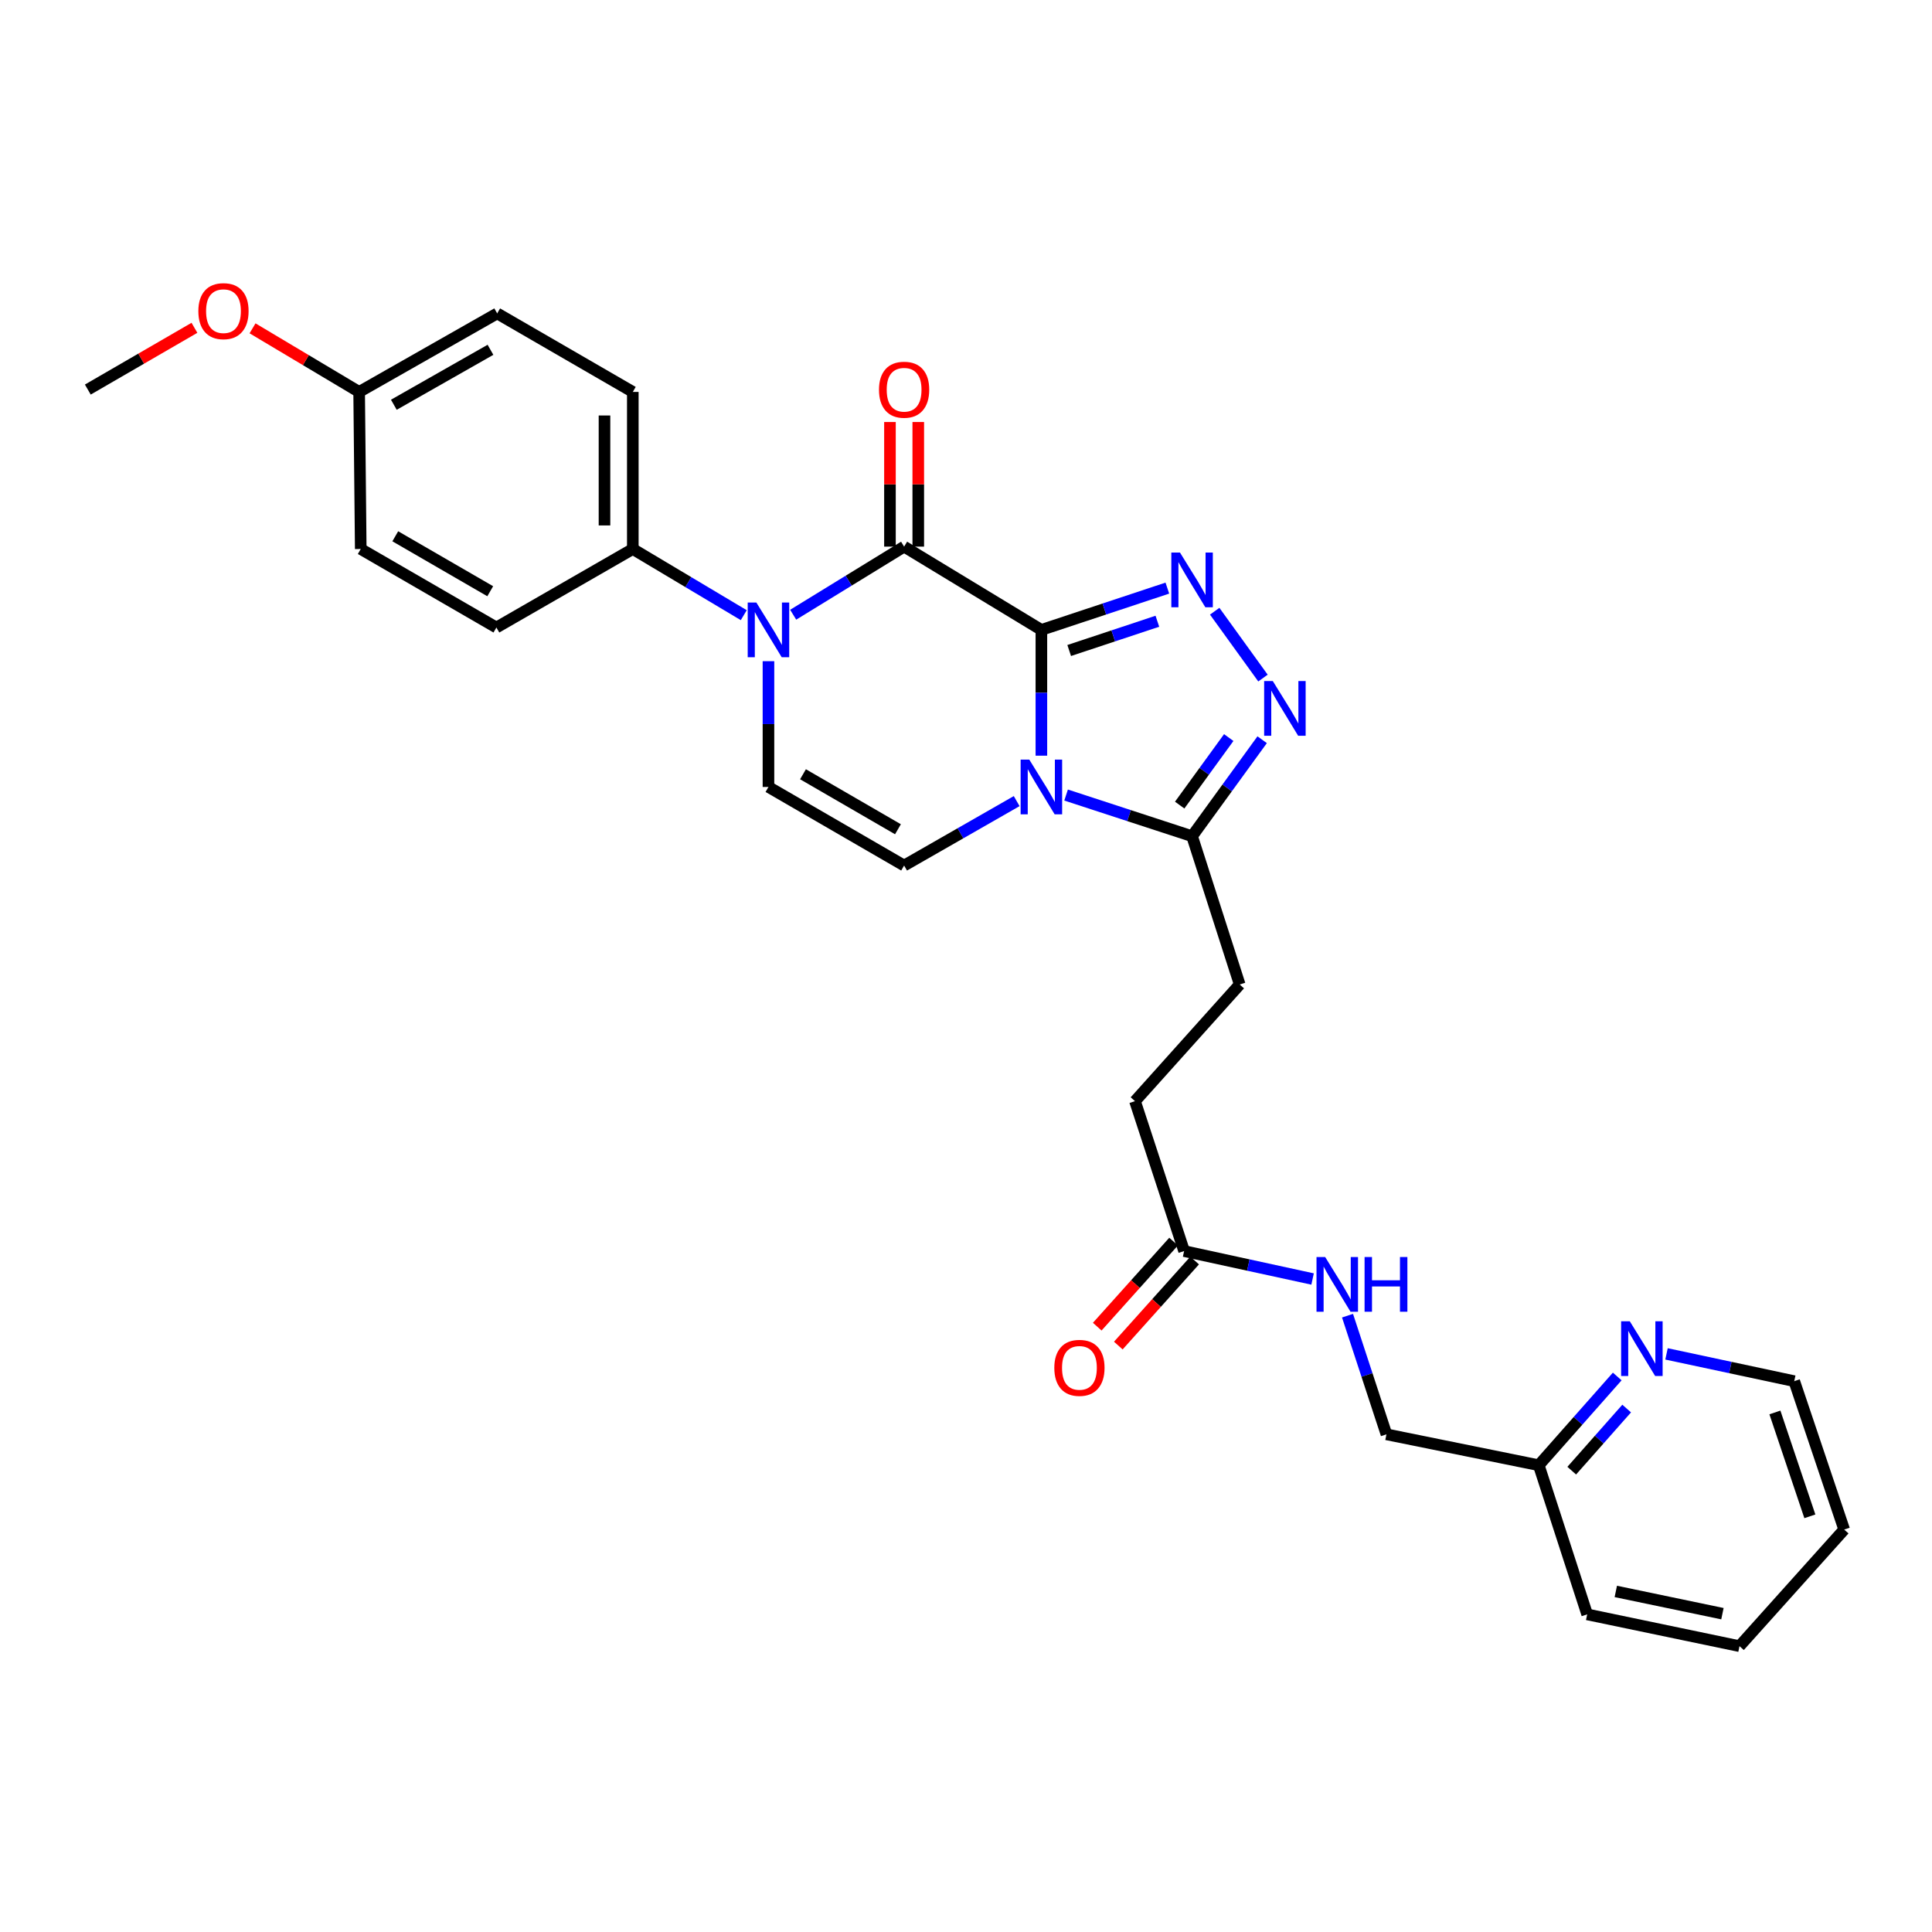 <?xml version='1.0' encoding='iso-8859-1'?>
<svg version='1.1' baseProfile='full'
              xmlns='http://www.w3.org/2000/svg'
                      xmlns:rdkit='http://www.rdkit.org/xml'
                      xmlns:xlink='http://www.w3.org/1999/xlink'
                  xml:space='preserve'
width='1000px' height='1000px' viewBox='0 0 1000 1000'>
<!-- END OF HEADER -->
<rect style='opacity:1.0;fill:#FFFFFF;stroke:none' width='1000' height='1000' x='0' y='0'> </rect>
<path class='bond-0' d='M 539.018,326.037 L 539.018,358.588' style='fill:none;fill-rule:evenodd;stroke:#000000;stroke-width:6px;stroke-linecap:butt;stroke-linejoin:miter;stroke-opacity:1' />
<path class='bond-0' d='M 539.018,358.588 L 539.018,391.138' style='fill:none;fill-rule:evenodd;stroke:#0000FF;stroke-width:6px;stroke-linecap:butt;stroke-linejoin:miter;stroke-opacity:1' />
<path class='bond-1' d='M 539.018,326.037 L 467.966,282.932' style='fill:none;fill-rule:evenodd;stroke:#000000;stroke-width:6px;stroke-linecap:butt;stroke-linejoin:miter;stroke-opacity:1' />
<path class='bond-2' d='M 539.018,326.037 L 571.619,315.22' style='fill:none;fill-rule:evenodd;stroke:#000000;stroke-width:6px;stroke-linecap:butt;stroke-linejoin:miter;stroke-opacity:1' />
<path class='bond-2' d='M 571.619,315.22 L 604.22,304.403' style='fill:none;fill-rule:evenodd;stroke:#0000FF;stroke-width:6px;stroke-linecap:butt;stroke-linejoin:miter;stroke-opacity:1' />
<path class='bond-2' d='M 553.413,336.7 L 576.234,329.128' style='fill:none;fill-rule:evenodd;stroke:#000000;stroke-width:6px;stroke-linecap:butt;stroke-linejoin:miter;stroke-opacity:1' />
<path class='bond-2' d='M 576.234,329.128 L 599.055,321.556' style='fill:none;fill-rule:evenodd;stroke:#0000FF;stroke-width:6px;stroke-linecap:butt;stroke-linejoin:miter;stroke-opacity:1' />
<path class='bond-5' d='M 551.81,411.511 L 584.412,422.165' style='fill:none;fill-rule:evenodd;stroke:#0000FF;stroke-width:6px;stroke-linecap:butt;stroke-linejoin:miter;stroke-opacity:1' />
<path class='bond-5' d='M 584.412,422.165 L 617.015,432.819' style='fill:none;fill-rule:evenodd;stroke:#000000;stroke-width:6px;stroke-linecap:butt;stroke-linejoin:miter;stroke-opacity:1' />
<path class='bond-6' d='M 526.232,414.65 L 497.099,431.326' style='fill:none;fill-rule:evenodd;stroke:#0000FF;stroke-width:6px;stroke-linecap:butt;stroke-linejoin:miter;stroke-opacity:1' />
<path class='bond-6' d='M 497.099,431.326 L 467.966,448.002' style='fill:none;fill-rule:evenodd;stroke:#000000;stroke-width:6px;stroke-linecap:butt;stroke-linejoin:miter;stroke-opacity:1' />
<path class='bond-3' d='M 467.966,282.932 L 439.259,300.556' style='fill:none;fill-rule:evenodd;stroke:#000000;stroke-width:6px;stroke-linecap:butt;stroke-linejoin:miter;stroke-opacity:1' />
<path class='bond-3' d='M 439.259,300.556 L 410.552,318.179' style='fill:none;fill-rule:evenodd;stroke:#0000FF;stroke-width:6px;stroke-linecap:butt;stroke-linejoin:miter;stroke-opacity:1' />
<path class='bond-10' d='M 475.293,282.932 L 475.293,250.682' style='fill:none;fill-rule:evenodd;stroke:#000000;stroke-width:6px;stroke-linecap:butt;stroke-linejoin:miter;stroke-opacity:1' />
<path class='bond-10' d='M 475.293,250.682 L 475.293,218.431' style='fill:none;fill-rule:evenodd;stroke:#FF0000;stroke-width:6px;stroke-linecap:butt;stroke-linejoin:miter;stroke-opacity:1' />
<path class='bond-10' d='M 460.64,282.932 L 460.64,250.682' style='fill:none;fill-rule:evenodd;stroke:#000000;stroke-width:6px;stroke-linecap:butt;stroke-linejoin:miter;stroke-opacity:1' />
<path class='bond-10' d='M 460.64,250.682 L 460.64,218.431' style='fill:none;fill-rule:evenodd;stroke:#FF0000;stroke-width:6px;stroke-linecap:butt;stroke-linejoin:miter;stroke-opacity:1' />
<path class='bond-4' d='M 628.724,316.369 L 653.713,350.964' style='fill:none;fill-rule:evenodd;stroke:#0000FF;stroke-width:6px;stroke-linecap:butt;stroke-linejoin:miter;stroke-opacity:1' />
<path class='bond-7' d='M 397.753,342.23 L 397.753,374.78' style='fill:none;fill-rule:evenodd;stroke:#0000FF;stroke-width:6px;stroke-linecap:butt;stroke-linejoin:miter;stroke-opacity:1' />
<path class='bond-7' d='M 397.753,374.78 L 397.753,407.331' style='fill:none;fill-rule:evenodd;stroke:#000000;stroke-width:6px;stroke-linecap:butt;stroke-linejoin:miter;stroke-opacity:1' />
<path class='bond-8' d='M 384.969,318.413 L 356.254,301.287' style='fill:none;fill-rule:evenodd;stroke:#0000FF;stroke-width:6px;stroke-linecap:butt;stroke-linejoin:miter;stroke-opacity:1' />
<path class='bond-8' d='M 356.254,301.287 L 327.539,284.162' style='fill:none;fill-rule:evenodd;stroke:#000000;stroke-width:6px;stroke-linecap:butt;stroke-linejoin:miter;stroke-opacity:1' />
<path class='bond-29' d='M 653.291,382.88 L 635.153,407.849' style='fill:none;fill-rule:evenodd;stroke:#0000FF;stroke-width:6px;stroke-linecap:butt;stroke-linejoin:miter;stroke-opacity:1' />
<path class='bond-29' d='M 635.153,407.849 L 617.015,432.819' style='fill:none;fill-rule:evenodd;stroke:#000000;stroke-width:6px;stroke-linecap:butt;stroke-linejoin:miter;stroke-opacity:1' />
<path class='bond-29' d='M 635.994,381.759 L 623.297,399.238' style='fill:none;fill-rule:evenodd;stroke:#0000FF;stroke-width:6px;stroke-linecap:butt;stroke-linejoin:miter;stroke-opacity:1' />
<path class='bond-29' d='M 623.297,399.238 L 610.601,416.716' style='fill:none;fill-rule:evenodd;stroke:#000000;stroke-width:6px;stroke-linecap:butt;stroke-linejoin:miter;stroke-opacity:1' />
<path class='bond-12' d='M 617.015,432.819 L 641.665,509.578' style='fill:none;fill-rule:evenodd;stroke:#000000;stroke-width:6px;stroke-linecap:butt;stroke-linejoin:miter;stroke-opacity:1' />
<path class='bond-30' d='M 467.966,448.002 L 397.753,407.331' style='fill:none;fill-rule:evenodd;stroke:#000000;stroke-width:6px;stroke-linecap:butt;stroke-linejoin:miter;stroke-opacity:1' />
<path class='bond-30' d='M 464.779,429.221 L 415.629,400.752' style='fill:none;fill-rule:evenodd;stroke:#000000;stroke-width:6px;stroke-linecap:butt;stroke-linejoin:miter;stroke-opacity:1' />
<path class='bond-15' d='M 327.539,284.162 L 327.539,202.86' style='fill:none;fill-rule:evenodd;stroke:#000000;stroke-width:6px;stroke-linecap:butt;stroke-linejoin:miter;stroke-opacity:1' />
<path class='bond-15' d='M 312.885,271.966 L 312.885,215.055' style='fill:none;fill-rule:evenodd;stroke:#000000;stroke-width:6px;stroke-linecap:butt;stroke-linejoin:miter;stroke-opacity:1' />
<path class='bond-16' d='M 327.539,284.162 L 256.934,324.8' style='fill:none;fill-rule:evenodd;stroke:#000000;stroke-width:6px;stroke-linecap:butt;stroke-linejoin:miter;stroke-opacity:1' />
<path class='bond-9' d='M 612.896,647.547 L 587.472,569.958' style='fill:none;fill-rule:evenodd;stroke:#000000;stroke-width:6px;stroke-linecap:butt;stroke-linejoin:miter;stroke-opacity:1' />
<path class='bond-11' d='M 612.896,647.547 L 646.145,654.78' style='fill:none;fill-rule:evenodd;stroke:#000000;stroke-width:6px;stroke-linecap:butt;stroke-linejoin:miter;stroke-opacity:1' />
<path class='bond-11' d='M 646.145,654.78 L 679.394,662.012' style='fill:none;fill-rule:evenodd;stroke:#0000FF;stroke-width:6px;stroke-linecap:butt;stroke-linejoin:miter;stroke-opacity:1' />
<path class='bond-14' d='M 607.443,642.653 L 587.687,664.665' style='fill:none;fill-rule:evenodd;stroke:#000000;stroke-width:6px;stroke-linecap:butt;stroke-linejoin:miter;stroke-opacity:1' />
<path class='bond-14' d='M 587.687,664.665 L 567.931,686.677' style='fill:none;fill-rule:evenodd;stroke:#FF0000;stroke-width:6px;stroke-linecap:butt;stroke-linejoin:miter;stroke-opacity:1' />
<path class='bond-14' d='M 618.348,652.441 L 598.592,674.453' style='fill:none;fill-rule:evenodd;stroke:#000000;stroke-width:6px;stroke-linecap:butt;stroke-linejoin:miter;stroke-opacity:1' />
<path class='bond-14' d='M 598.592,674.453 L 578.836,696.464' style='fill:none;fill-rule:evenodd;stroke:#FF0000;stroke-width:6px;stroke-linecap:butt;stroke-linejoin:miter;stroke-opacity:1' />
<path class='bond-19' d='M 697.478,680.991 L 707.552,711.697' style='fill:none;fill-rule:evenodd;stroke:#0000FF;stroke-width:6px;stroke-linecap:butt;stroke-linejoin:miter;stroke-opacity:1' />
<path class='bond-19' d='M 707.552,711.697 L 717.626,742.403' style='fill:none;fill-rule:evenodd;stroke:#000000;stroke-width:6px;stroke-linecap:butt;stroke-linejoin:miter;stroke-opacity:1' />
<path class='bond-17' d='M 641.665,509.578 L 587.472,569.958' style='fill:none;fill-rule:evenodd;stroke:#000000;stroke-width:6px;stroke-linecap:butt;stroke-linejoin:miter;stroke-opacity:1' />
<path class='bond-13' d='M 837.077,712.467 L 816.769,735.433' style='fill:none;fill-rule:evenodd;stroke:#0000FF;stroke-width:6px;stroke-linecap:butt;stroke-linejoin:miter;stroke-opacity:1' />
<path class='bond-13' d='M 816.769,735.433 L 796.461,758.399' style='fill:none;fill-rule:evenodd;stroke:#000000;stroke-width:6px;stroke-linecap:butt;stroke-linejoin:miter;stroke-opacity:1' />
<path class='bond-13' d='M 841.962,729.064 L 827.746,745.14' style='fill:none;fill-rule:evenodd;stroke:#0000FF;stroke-width:6px;stroke-linecap:butt;stroke-linejoin:miter;stroke-opacity:1' />
<path class='bond-13' d='M 827.746,745.14 L 813.53,761.216' style='fill:none;fill-rule:evenodd;stroke:#000000;stroke-width:6px;stroke-linecap:butt;stroke-linejoin:miter;stroke-opacity:1' />
<path class='bond-24' d='M 862.587,700.768 L 895.643,707.828' style='fill:none;fill-rule:evenodd;stroke:#0000FF;stroke-width:6px;stroke-linecap:butt;stroke-linejoin:miter;stroke-opacity:1' />
<path class='bond-24' d='M 895.643,707.828 L 928.699,714.887' style='fill:none;fill-rule:evenodd;stroke:#000000;stroke-width:6px;stroke-linecap:butt;stroke-linejoin:miter;stroke-opacity:1' />
<path class='bond-21' d='M 327.539,202.86 L 257.341,162.222' style='fill:none;fill-rule:evenodd;stroke:#000000;stroke-width:6px;stroke-linecap:butt;stroke-linejoin:miter;stroke-opacity:1' />
<path class='bond-22' d='M 256.934,324.8 L 186.721,284.162' style='fill:none;fill-rule:evenodd;stroke:#000000;stroke-width:6px;stroke-linecap:butt;stroke-linejoin:miter;stroke-opacity:1' />
<path class='bond-22' d='M 253.742,306.022 L 204.593,277.575' style='fill:none;fill-rule:evenodd;stroke:#000000;stroke-width:6px;stroke-linecap:butt;stroke-linejoin:miter;stroke-opacity:1' />
<path class='bond-18' d='M 796.461,758.399 L 717.626,742.403' style='fill:none;fill-rule:evenodd;stroke:#000000;stroke-width:6px;stroke-linecap:butt;stroke-linejoin:miter;stroke-opacity:1' />
<path class='bond-25' d='M 796.461,758.399 L 821.518,835.598' style='fill:none;fill-rule:evenodd;stroke:#000000;stroke-width:6px;stroke-linecap:butt;stroke-linejoin:miter;stroke-opacity:1' />
<path class='bond-20' d='M 185.89,202.86 L 186.721,284.162' style='fill:none;fill-rule:evenodd;stroke:#000000;stroke-width:6px;stroke-linecap:butt;stroke-linejoin:miter;stroke-opacity:1' />
<path class='bond-23' d='M 185.89,202.86 L 158.301,186.401' style='fill:none;fill-rule:evenodd;stroke:#000000;stroke-width:6px;stroke-linecap:butt;stroke-linejoin:miter;stroke-opacity:1' />
<path class='bond-23' d='M 158.301,186.401 L 130.712,169.943' style='fill:none;fill-rule:evenodd;stroke:#FF0000;stroke-width:6px;stroke-linecap:butt;stroke-linejoin:miter;stroke-opacity:1' />
<path class='bond-31' d='M 185.89,202.86 L 257.341,162.222' style='fill:none;fill-rule:evenodd;stroke:#000000;stroke-width:6px;stroke-linecap:butt;stroke-linejoin:miter;stroke-opacity:1' />
<path class='bond-31' d='M 203.852,209.502 L 253.868,181.055' style='fill:none;fill-rule:evenodd;stroke:#000000;stroke-width:6px;stroke-linecap:butt;stroke-linejoin:miter;stroke-opacity:1' />
<path class='bond-26' d='M 100.64,169.673 L 73.047,185.656' style='fill:none;fill-rule:evenodd;stroke:#FF0000;stroke-width:6px;stroke-linecap:butt;stroke-linejoin:miter;stroke-opacity:1' />
<path class='bond-26' d='M 73.047,185.656 L 45.455,201.639' style='fill:none;fill-rule:evenodd;stroke:#000000;stroke-width:6px;stroke-linecap:butt;stroke-linejoin:miter;stroke-opacity:1' />
<path class='bond-32' d='M 928.699,714.887 L 954.545,791.695' style='fill:none;fill-rule:evenodd;stroke:#000000;stroke-width:6px;stroke-linecap:butt;stroke-linejoin:miter;stroke-opacity:1' />
<path class='bond-32' d='M 918.688,731.082 L 936.78,784.847' style='fill:none;fill-rule:evenodd;stroke:#000000;stroke-width:6px;stroke-linecap:butt;stroke-linejoin:miter;stroke-opacity:1' />
<path class='bond-28' d='M 821.518,835.598 L 900.361,852.05' style='fill:none;fill-rule:evenodd;stroke:#000000;stroke-width:6px;stroke-linecap:butt;stroke-linejoin:miter;stroke-opacity:1' />
<path class='bond-28' d='M 836.338,823.721 L 891.528,835.238' style='fill:none;fill-rule:evenodd;stroke:#000000;stroke-width:6px;stroke-linecap:butt;stroke-linejoin:miter;stroke-opacity:1' />
<path class='bond-27' d='M 954.545,791.695 L 900.361,852.05' style='fill:none;fill-rule:evenodd;stroke:#000000;stroke-width:6px;stroke-linecap:butt;stroke-linejoin:miter;stroke-opacity:1' />
<path  class='atom-1' d='M 532.758 393.171
L 542.038 408.171
Q 542.958 409.651, 544.438 412.331
Q 545.918 415.011, 545.998 415.171
L 545.998 393.171
L 549.758 393.171
L 549.758 421.491
L 545.878 421.491
L 535.918 405.091
Q 534.758 403.171, 533.518 400.971
Q 532.318 398.771, 531.958 398.091
L 531.958 421.491
L 528.278 421.491
L 528.278 393.171
L 532.758 393.171
' fill='#0000FF'/>
<path  class='atom-3' d='M 610.755 285.998
L 620.035 300.998
Q 620.955 302.478, 622.435 305.158
Q 623.915 307.838, 623.995 307.998
L 623.995 285.998
L 627.755 285.998
L 627.755 314.318
L 623.875 314.318
L 613.915 297.918
Q 612.755 295.998, 611.515 293.798
Q 610.315 291.598, 609.955 290.918
L 609.955 314.318
L 606.275 314.318
L 606.275 285.998
L 610.755 285.998
' fill='#0000FF'/>
<path  class='atom-4' d='M 391.493 311.877
L 400.773 326.877
Q 401.693 328.357, 403.173 331.037
Q 404.653 333.717, 404.733 333.877
L 404.733 311.877
L 408.493 311.877
L 408.493 340.197
L 404.613 340.197
L 394.653 323.797
Q 393.493 321.877, 392.253 319.677
Q 391.053 317.477, 390.693 316.797
L 390.693 340.197
L 387.013 340.197
L 387.013 311.877
L 391.493 311.877
' fill='#0000FF'/>
<path  class='atom-5' d='M 658.801 352.516
L 668.081 367.516
Q 669.001 368.996, 670.481 371.676
Q 671.961 374.356, 672.041 374.516
L 672.041 352.516
L 675.801 352.516
L 675.801 380.836
L 671.921 380.836
L 661.961 364.436
Q 660.801 362.516, 659.561 360.316
Q 658.361 358.116, 658.001 357.436
L 658.001 380.836
L 654.321 380.836
L 654.321 352.516
L 658.801 352.516
' fill='#0000FF'/>
<path  class='atom-11' d='M 454.966 201.719
Q 454.966 194.919, 458.326 191.119
Q 461.686 187.319, 467.966 187.319
Q 474.246 187.319, 477.606 191.119
Q 480.966 194.919, 480.966 201.719
Q 480.966 208.599, 477.566 212.519
Q 474.166 216.399, 467.966 216.399
Q 461.726 216.399, 458.326 212.519
Q 454.966 208.639, 454.966 201.719
M 467.966 213.199
Q 472.286 213.199, 474.606 210.319
Q 476.966 207.399, 476.966 201.719
Q 476.966 196.159, 474.606 193.359
Q 472.286 190.519, 467.966 190.519
Q 463.646 190.519, 461.286 193.319
Q 458.966 196.119, 458.966 201.719
Q 458.966 207.439, 461.286 210.319
Q 463.646 213.199, 467.966 213.199
' fill='#FF0000'/>
<path  class='atom-12' d='M 685.902 650.629
L 695.182 665.629
Q 696.102 667.109, 697.582 669.789
Q 699.062 672.469, 699.142 672.629
L 699.142 650.629
L 702.902 650.629
L 702.902 678.949
L 699.022 678.949
L 689.062 662.549
Q 687.902 660.629, 686.662 658.429
Q 685.462 656.229, 685.102 655.549
L 685.102 678.949
L 681.422 678.949
L 681.422 650.629
L 685.902 650.629
' fill='#0000FF'/>
<path  class='atom-12' d='M 706.302 650.629
L 710.142 650.629
L 710.142 662.669
L 724.622 662.669
L 724.622 650.629
L 728.462 650.629
L 728.462 678.949
L 724.622 678.949
L 724.622 665.869
L 710.142 665.869
L 710.142 678.949
L 706.302 678.949
L 706.302 650.629
' fill='#0000FF'/>
<path  class='atom-14' d='M 843.571 683.884
L 852.851 698.884
Q 853.771 700.364, 855.251 703.044
Q 856.731 705.724, 856.811 705.884
L 856.811 683.884
L 860.571 683.884
L 860.571 712.204
L 856.691 712.204
L 846.731 695.804
Q 845.571 693.884, 844.331 691.684
Q 843.131 689.484, 842.771 688.804
L 842.771 712.204
L 839.091 712.204
L 839.091 683.884
L 843.571 683.884
' fill='#0000FF'/>
<path  class='atom-15' d='M 545.711 707.999
Q 545.711 701.199, 549.071 697.399
Q 552.431 693.599, 558.711 693.599
Q 564.991 693.599, 568.351 697.399
Q 571.711 701.199, 571.711 707.999
Q 571.711 714.879, 568.311 718.799
Q 564.911 722.679, 558.711 722.679
Q 552.471 722.679, 549.071 718.799
Q 545.711 714.919, 545.711 707.999
M 558.711 719.479
Q 563.031 719.479, 565.351 716.599
Q 567.711 713.679, 567.711 707.999
Q 567.711 702.439, 565.351 699.639
Q 563.031 696.799, 558.711 696.799
Q 554.391 696.799, 552.031 699.599
Q 549.711 702.399, 549.711 707.999
Q 549.711 713.719, 552.031 716.599
Q 554.391 719.479, 558.711 719.479
' fill='#FF0000'/>
<path  class='atom-24' d='M 102.668 161.048
Q 102.668 154.248, 106.028 150.448
Q 109.388 146.648, 115.668 146.648
Q 121.948 146.648, 125.308 150.448
Q 128.668 154.248, 128.668 161.048
Q 128.668 167.928, 125.268 171.848
Q 121.868 175.728, 115.668 175.728
Q 109.428 175.728, 106.028 171.848
Q 102.668 167.968, 102.668 161.048
M 115.668 172.528
Q 119.988 172.528, 122.308 169.648
Q 124.668 166.728, 124.668 161.048
Q 124.668 155.488, 122.308 152.688
Q 119.988 149.848, 115.668 149.848
Q 111.348 149.848, 108.988 152.648
Q 106.668 155.448, 106.668 161.048
Q 106.668 166.768, 108.988 169.648
Q 111.348 172.528, 115.668 172.528
' fill='#FF0000'/>
</svg>
